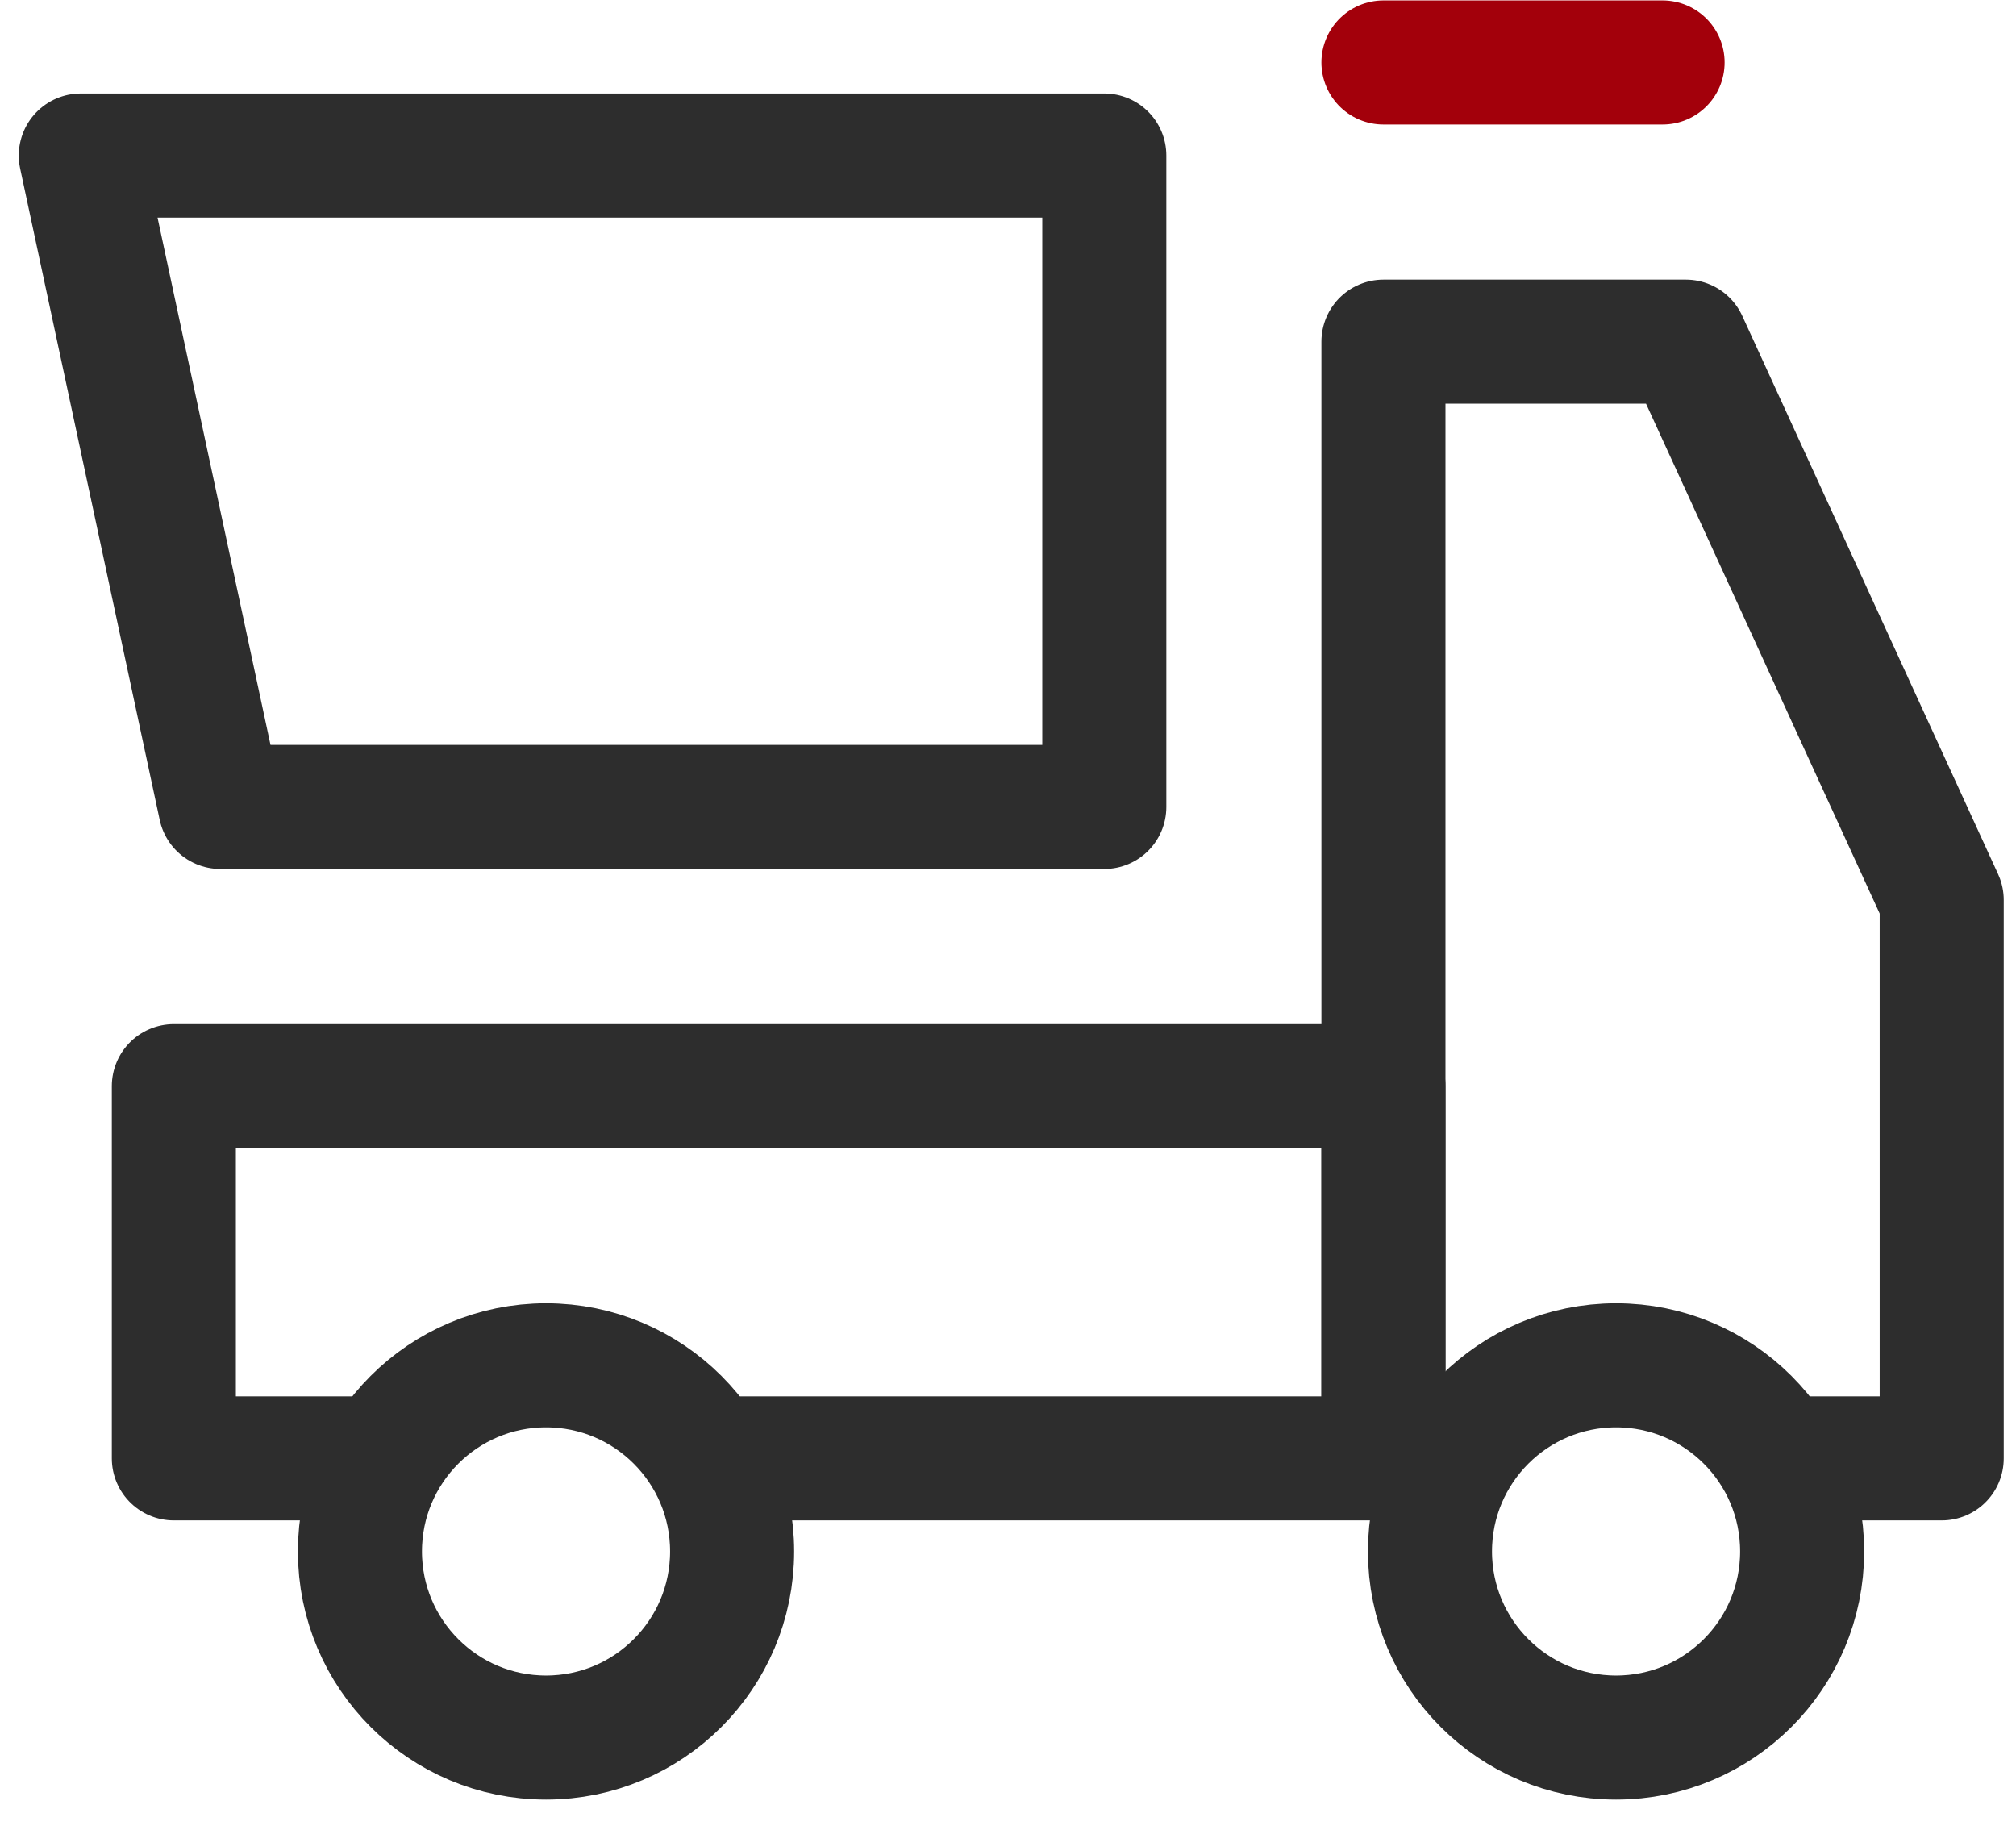 <svg width="65" height="59" viewBox="0 0 65 59" fill="none" xmlns="http://www.w3.org/2000/svg">
<path d="M44.605 2.014H53.605" stroke="#A3000B" stroke-width="4" stroke-linecap="round" stroke-linejoin="round"/>
<path d="M11.605 47.014H5.605V35.014H44.605V47.014H23.605" stroke="#2D2D2D" stroke-width="4" stroke-linecap="round" stroke-linejoin="round"/>
<path d="M44.605 47.014V11.014H54.355L62.605 29.014V47.014H58.105" stroke="#2D2D2D" stroke-width="4" stroke-linecap="round" stroke-linejoin="round"/>
<path d="M2.605 5.014H35.605V26.014H7.105L2.605 5.014Z" stroke="#2D2D2D" stroke-width="4" stroke-linejoin="round"/>
<path d="M52.105 56.014C55.419 56.014 58.105 53.327 58.105 50.014C58.105 46.7 55.419 44.014 52.105 44.014C48.792 44.014 46.105 46.7 46.105 50.014C46.105 53.327 48.792 56.014 52.105 56.014Z" stroke="#2D2D2D" stroke-width="4"/>
<path d="M17.605 56.014C20.919 56.014 23.605 53.327 23.605 50.014C23.605 46.7 20.919 44.014 17.605 44.014C14.292 44.014 11.605 46.7 11.605 50.014C11.605 53.327 14.292 56.014 17.605 56.014Z" stroke="#2D2D2D" stroke-width="4"/>
</svg>
